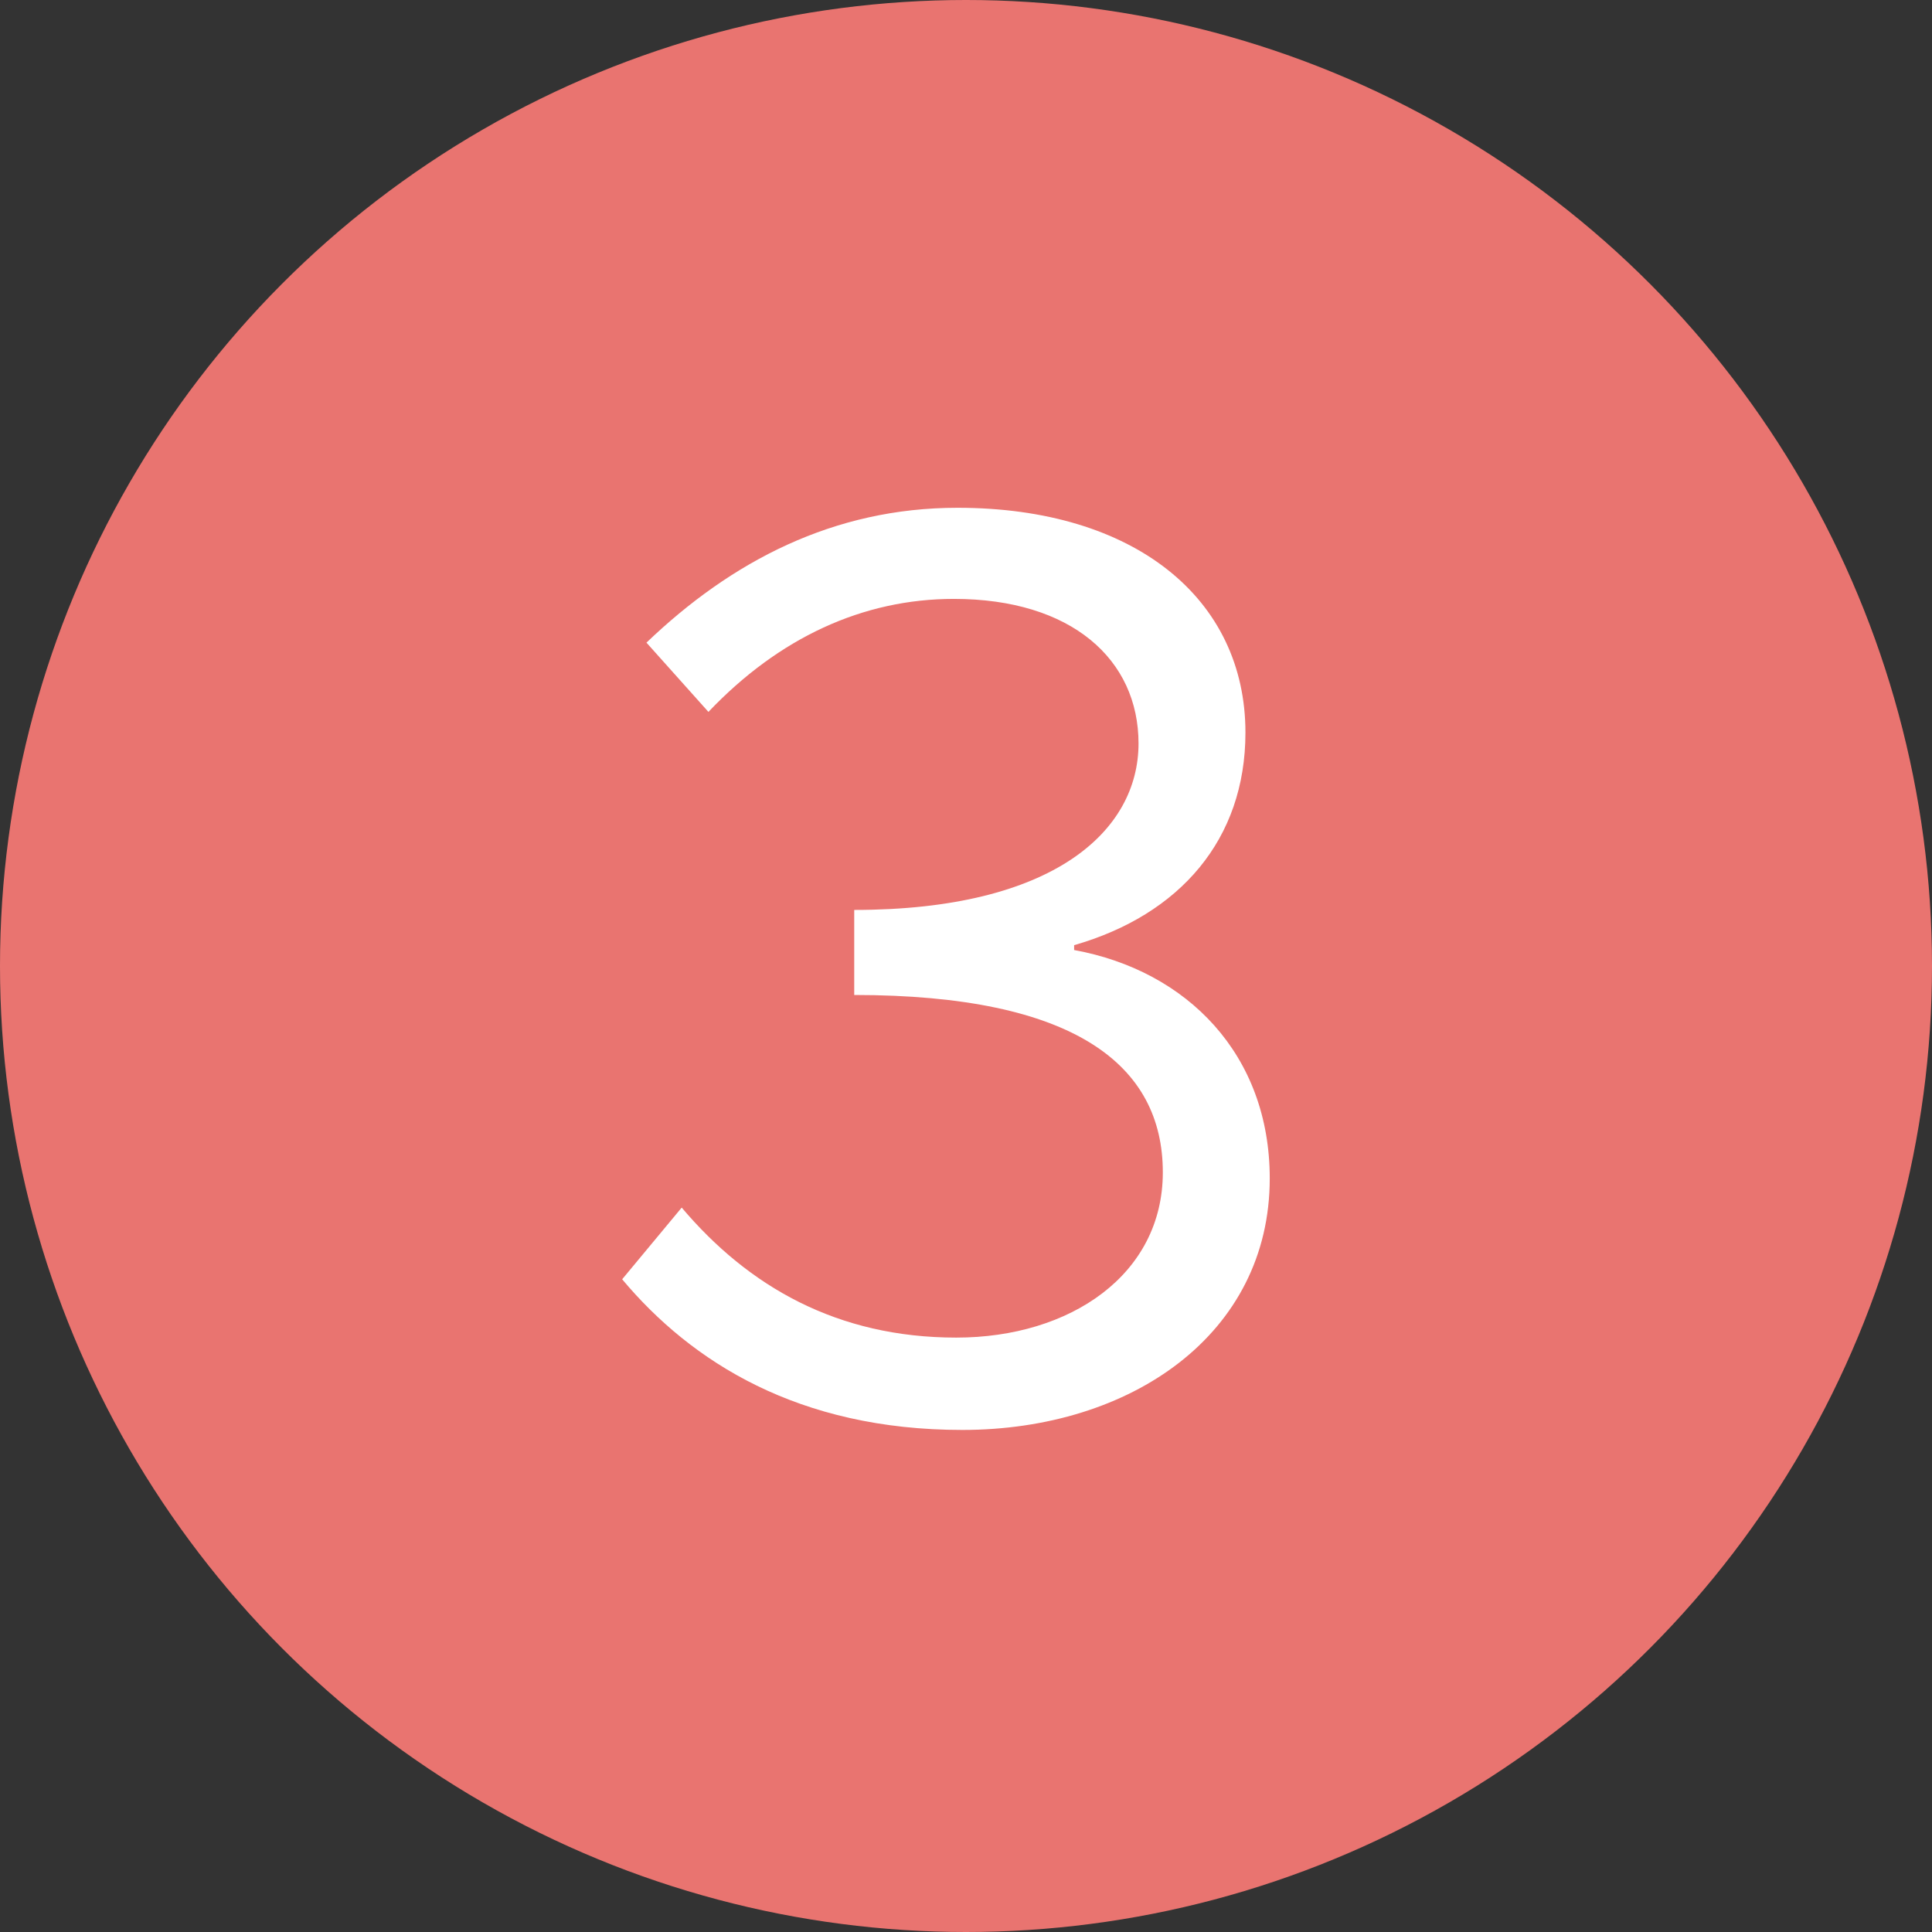 <svg width="97" height="97" viewBox="0 0 97 97" fill="none" xmlns="http://www.w3.org/2000/svg">
<rect x="0" y="0" width="97" height="97" fill="#333333" stroke="none"/>
<circle cx="48.5" cy="48.5" r="48.5" fill="#E97470"/>
<path d="M48.317 71.793C40.082 71.793 34.714 68.377 31.237 64.229L34.226 60.63C37.581 64.595 42.034 67.157 48.012 67.157C53.746 67.157 58.382 63.985 58.382 58.861C58.382 53.493 53.99 49.955 42.888 49.955V45.685C52.892 45.685 57.162 41.72 57.162 37.328C57.162 33.119 53.807 30.069 47.89 30.069C43.315 30.069 39.106 32.021 35.568 35.742L32.457 32.265C36.727 28.178 41.851 25.494 48.073 25.494C56.979 25.494 62.53 30.069 62.53 36.779C62.53 42.147 59.236 45.929 53.929 47.454V47.698C59.602 48.735 63.75 52.944 63.75 59.166C63.75 66.974 56.796 71.793 48.317 71.793Z" fill="white"/>
</svg>
